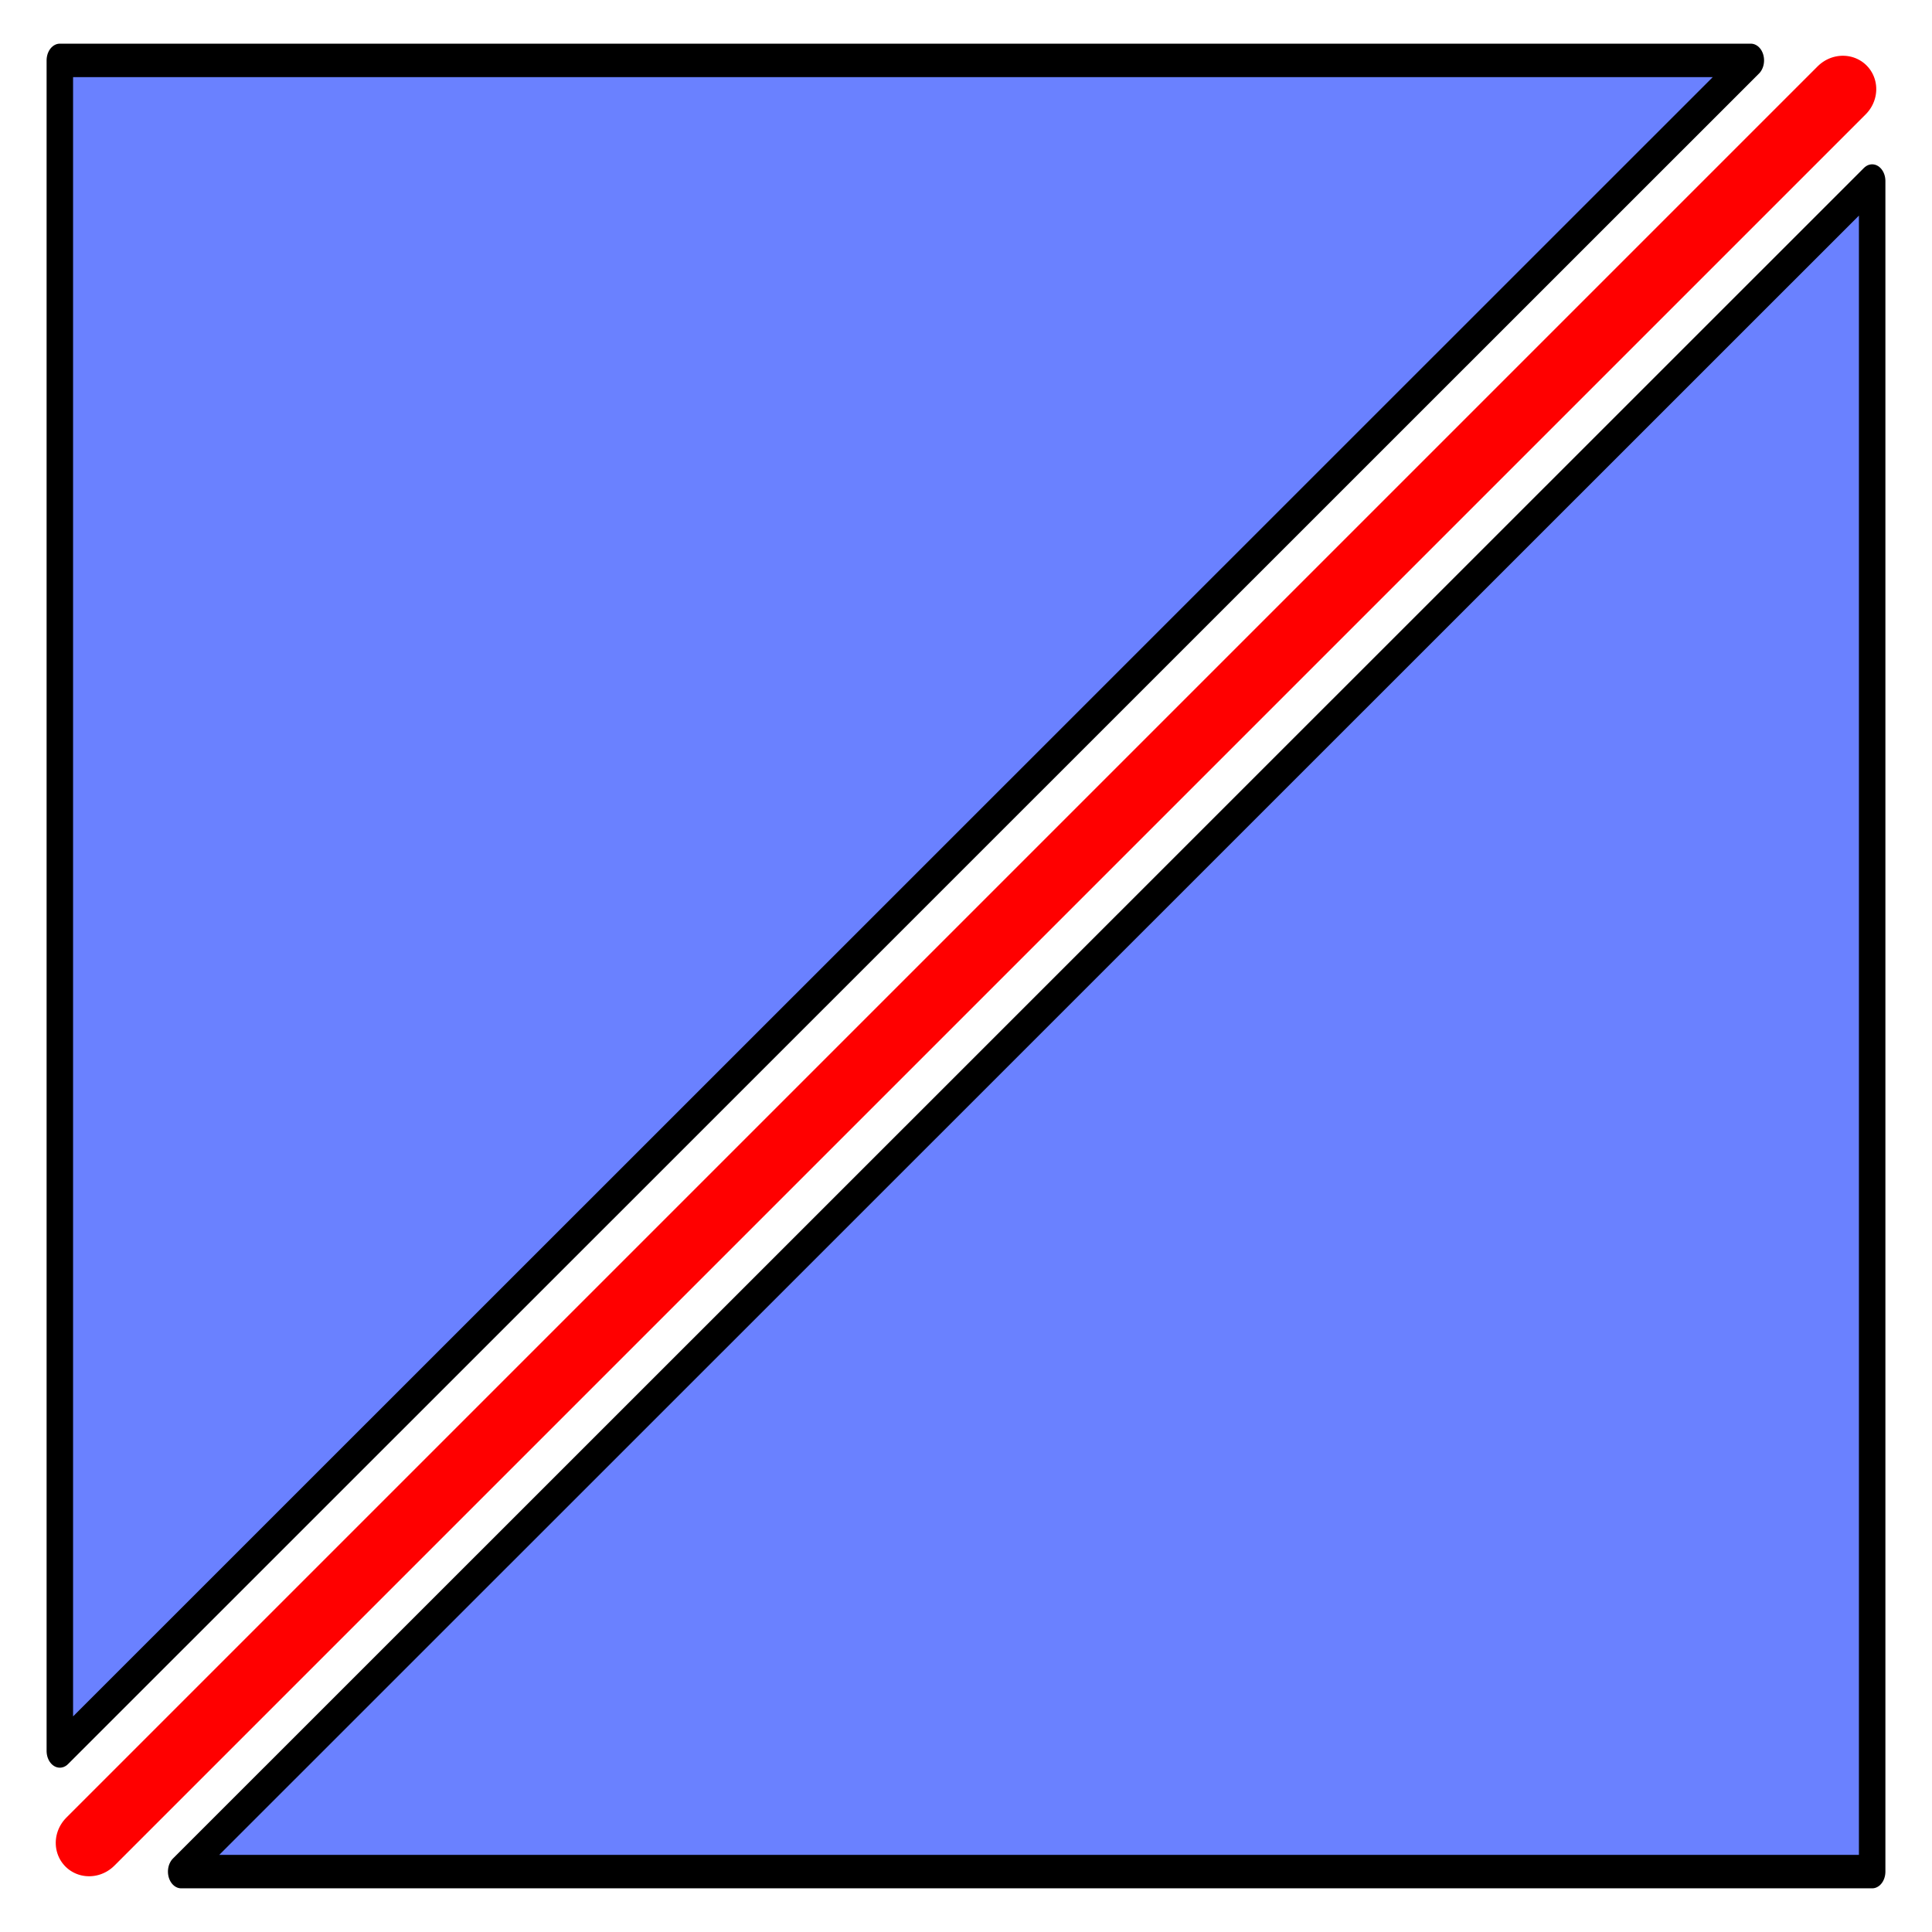 <?xml version="1.0" encoding="UTF-8" standalone="no"?>
<!DOCTYPE svg PUBLIC "-//W3C//DTD SVG 1.1//EN" "http://www.w3.org/Graphics/SVG/1.1/DTD/svg11.dtd">
<svg width="100%" height="100%" viewBox="0 0 512 512" version="1.1" xmlns="http://www.w3.org/2000/svg" xmlns:xlink="http://www.w3.org/1999/xlink" xml:space="preserve" xmlns:serif="http://www.serif.com/" style="fill-rule:evenodd;clip-rule:evenodd;stroke-linecap:round;stroke-linejoin:round;stroke-miterlimit:1.5;">
    <g transform="matrix(1.018,-0.018,-0.018,1.018,5.32907e-14,-2.4869e-14)">
        <path d="M480,32L32,480" style="fill:none;stroke:rgb(255,0,0);stroke-width:18px;"/>
    </g>
    <g transform="matrix(1.20316e-16,1.965,-1.556,9.52503e-17,513.778,-46.877)">
        <path d="M32,32L260,320L32,320L32,32Z" style="fill:rgb(106,129,255);stroke:black;stroke-width:4.51px;"/>
    </g>
    <g transform="matrix(1.20316e-16,-1.965,1.556,9.52503e-17,-1.778,558.877)">
        <path d="M32,32L260,320L32,320L32,32Z" style="fill:rgb(106,129,255);stroke:black;stroke-width:4.51px;"/>
    </g>
</svg>
